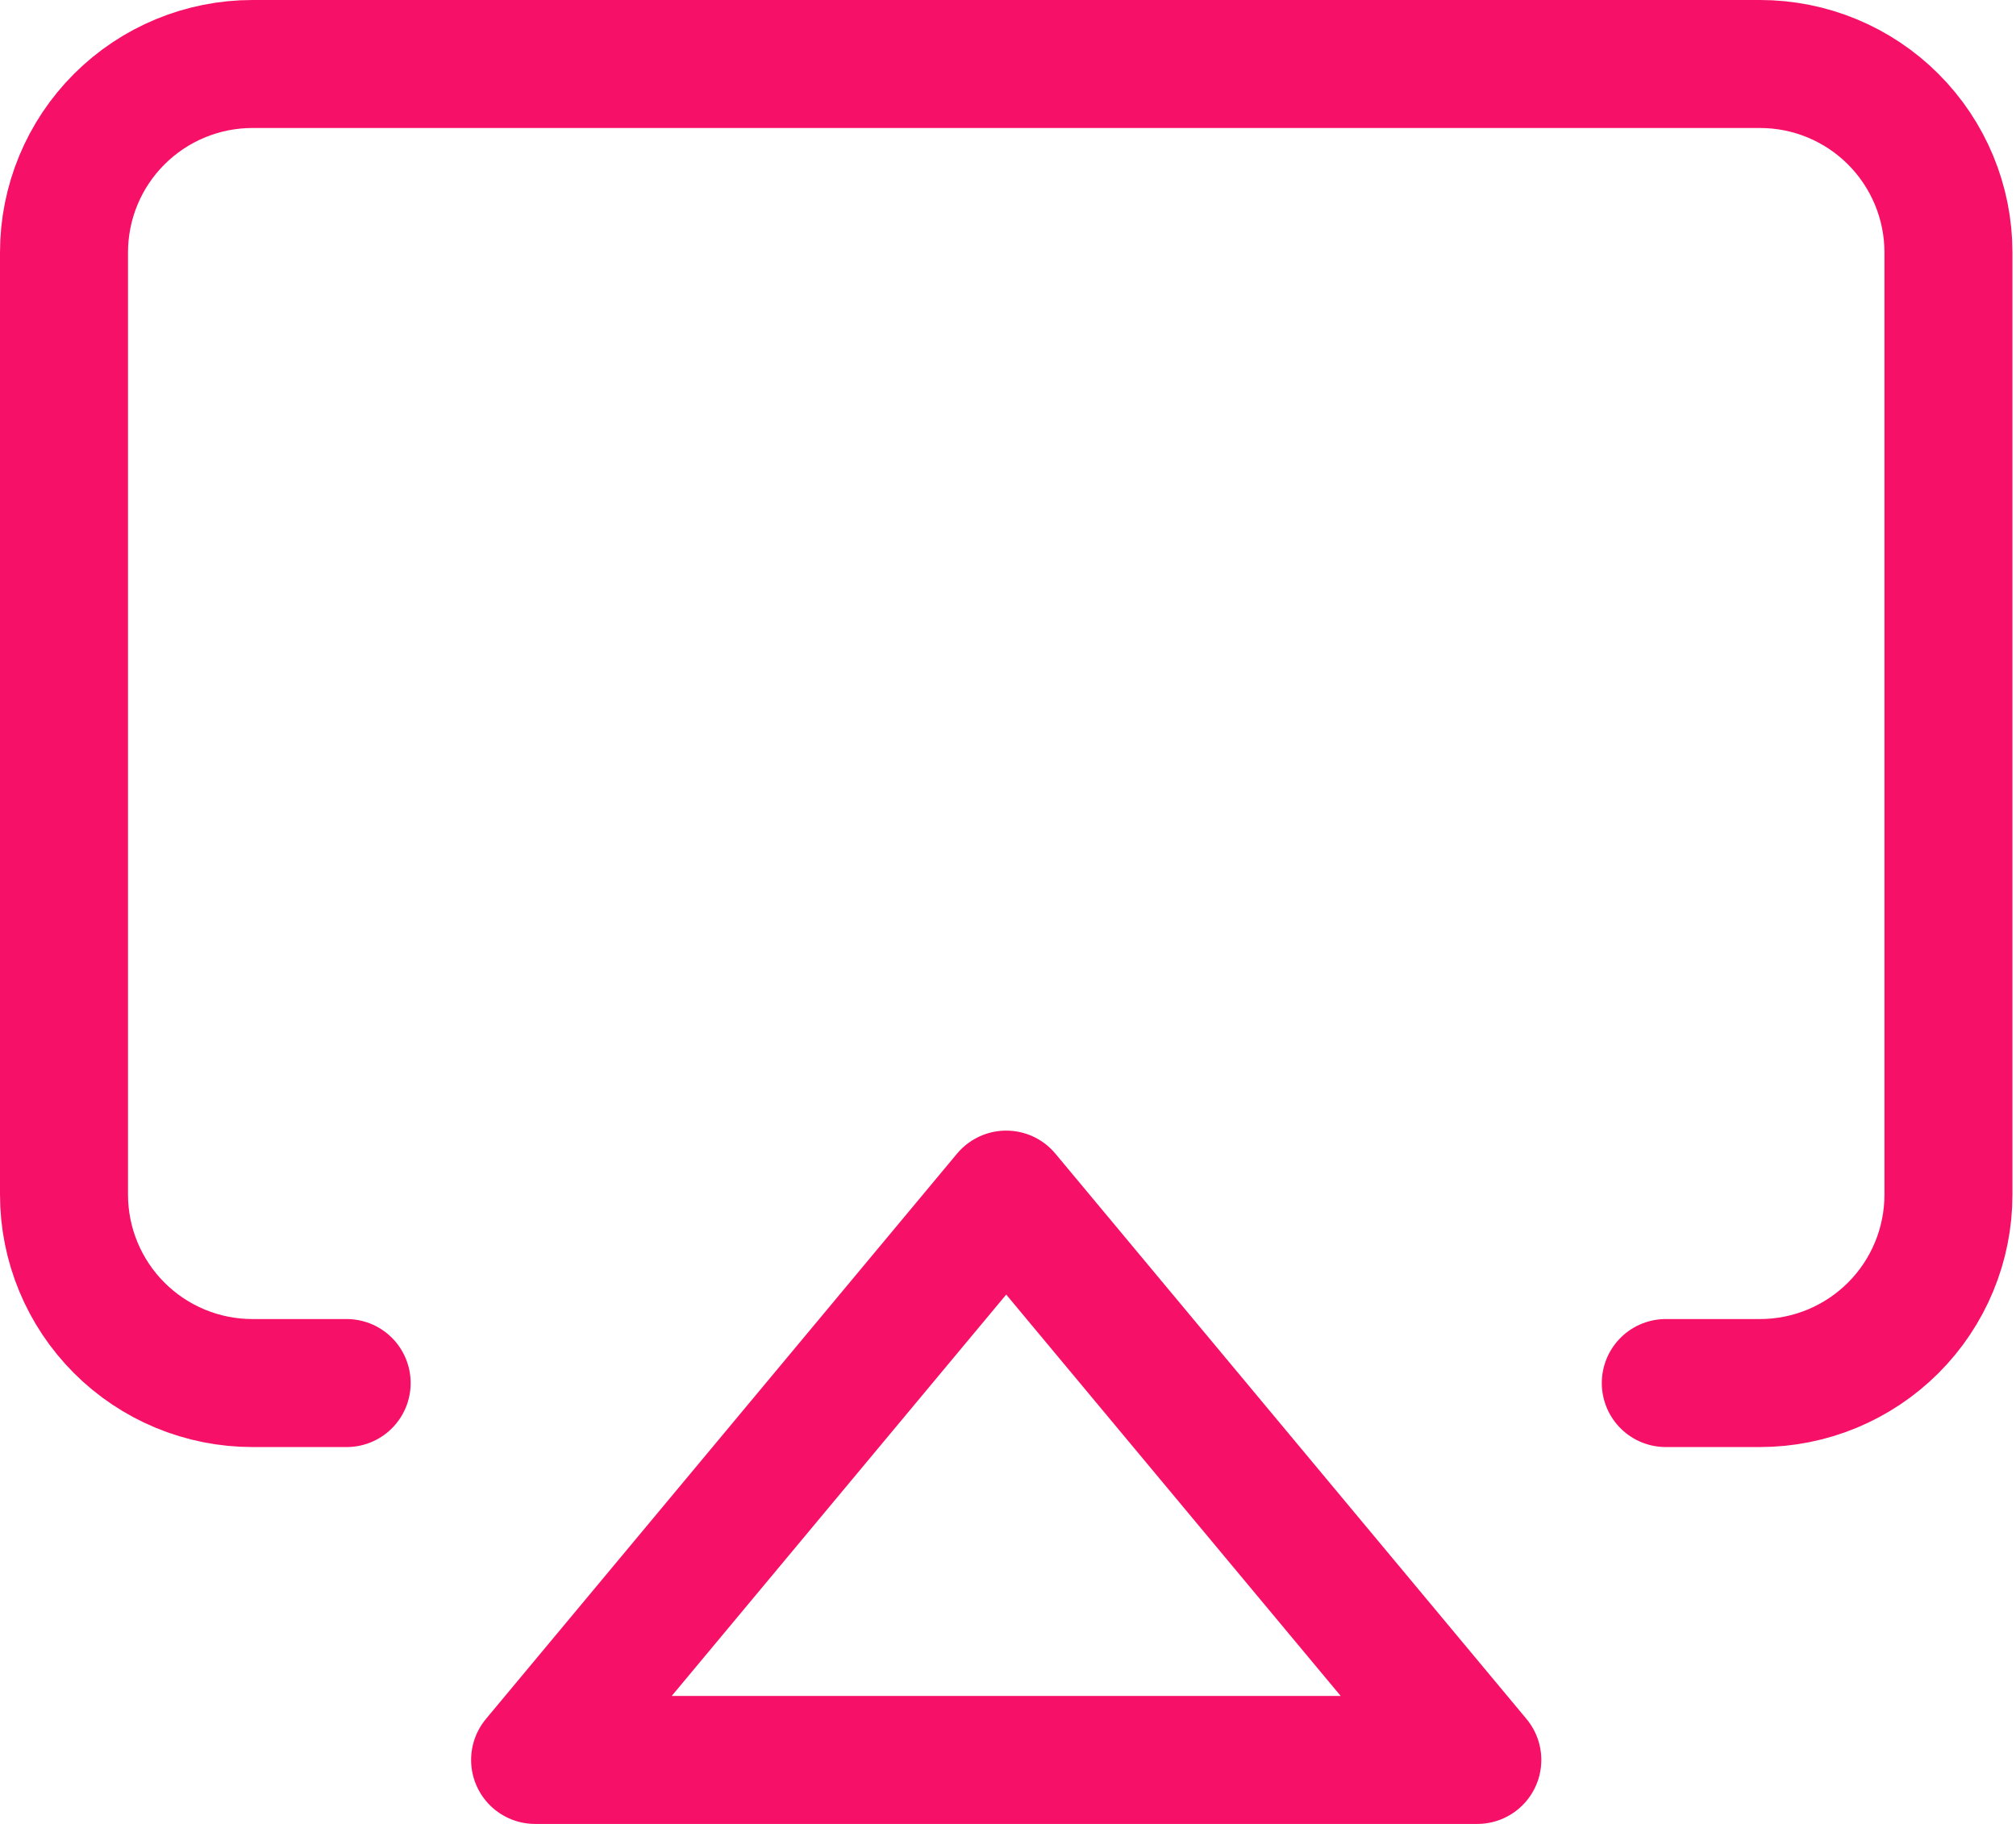 <svg fill="none" height="57" viewBox="0 0 63 57" width="63" xmlns="http://www.w3.org/2000/svg"><g stroke="#f61067" stroke-linecap="round" stroke-linejoin="round" stroke-width="4"><path d="m10.833 43.222h-2.944c-1.562 0-3.06-.62-4.164-1.725-1.104-1.104-1.725-2.602-1.725-4.164v-29.444c0-1.562.62-3.06 1.725-4.164 1.104-1.104 2.602-1.725 4.164-1.725h47.111c1.562 0 3.06.62 4.164 1.725 1.104 1.104 1.725 2.602 1.725 4.164v29.444c0 1.562-.62 3.06-1.725 4.164s-2.602 1.725-4.164 1.725h-2.944"/><path d="m31.444 37.333 14.722 17.667h-29.444z"/></g></svg>